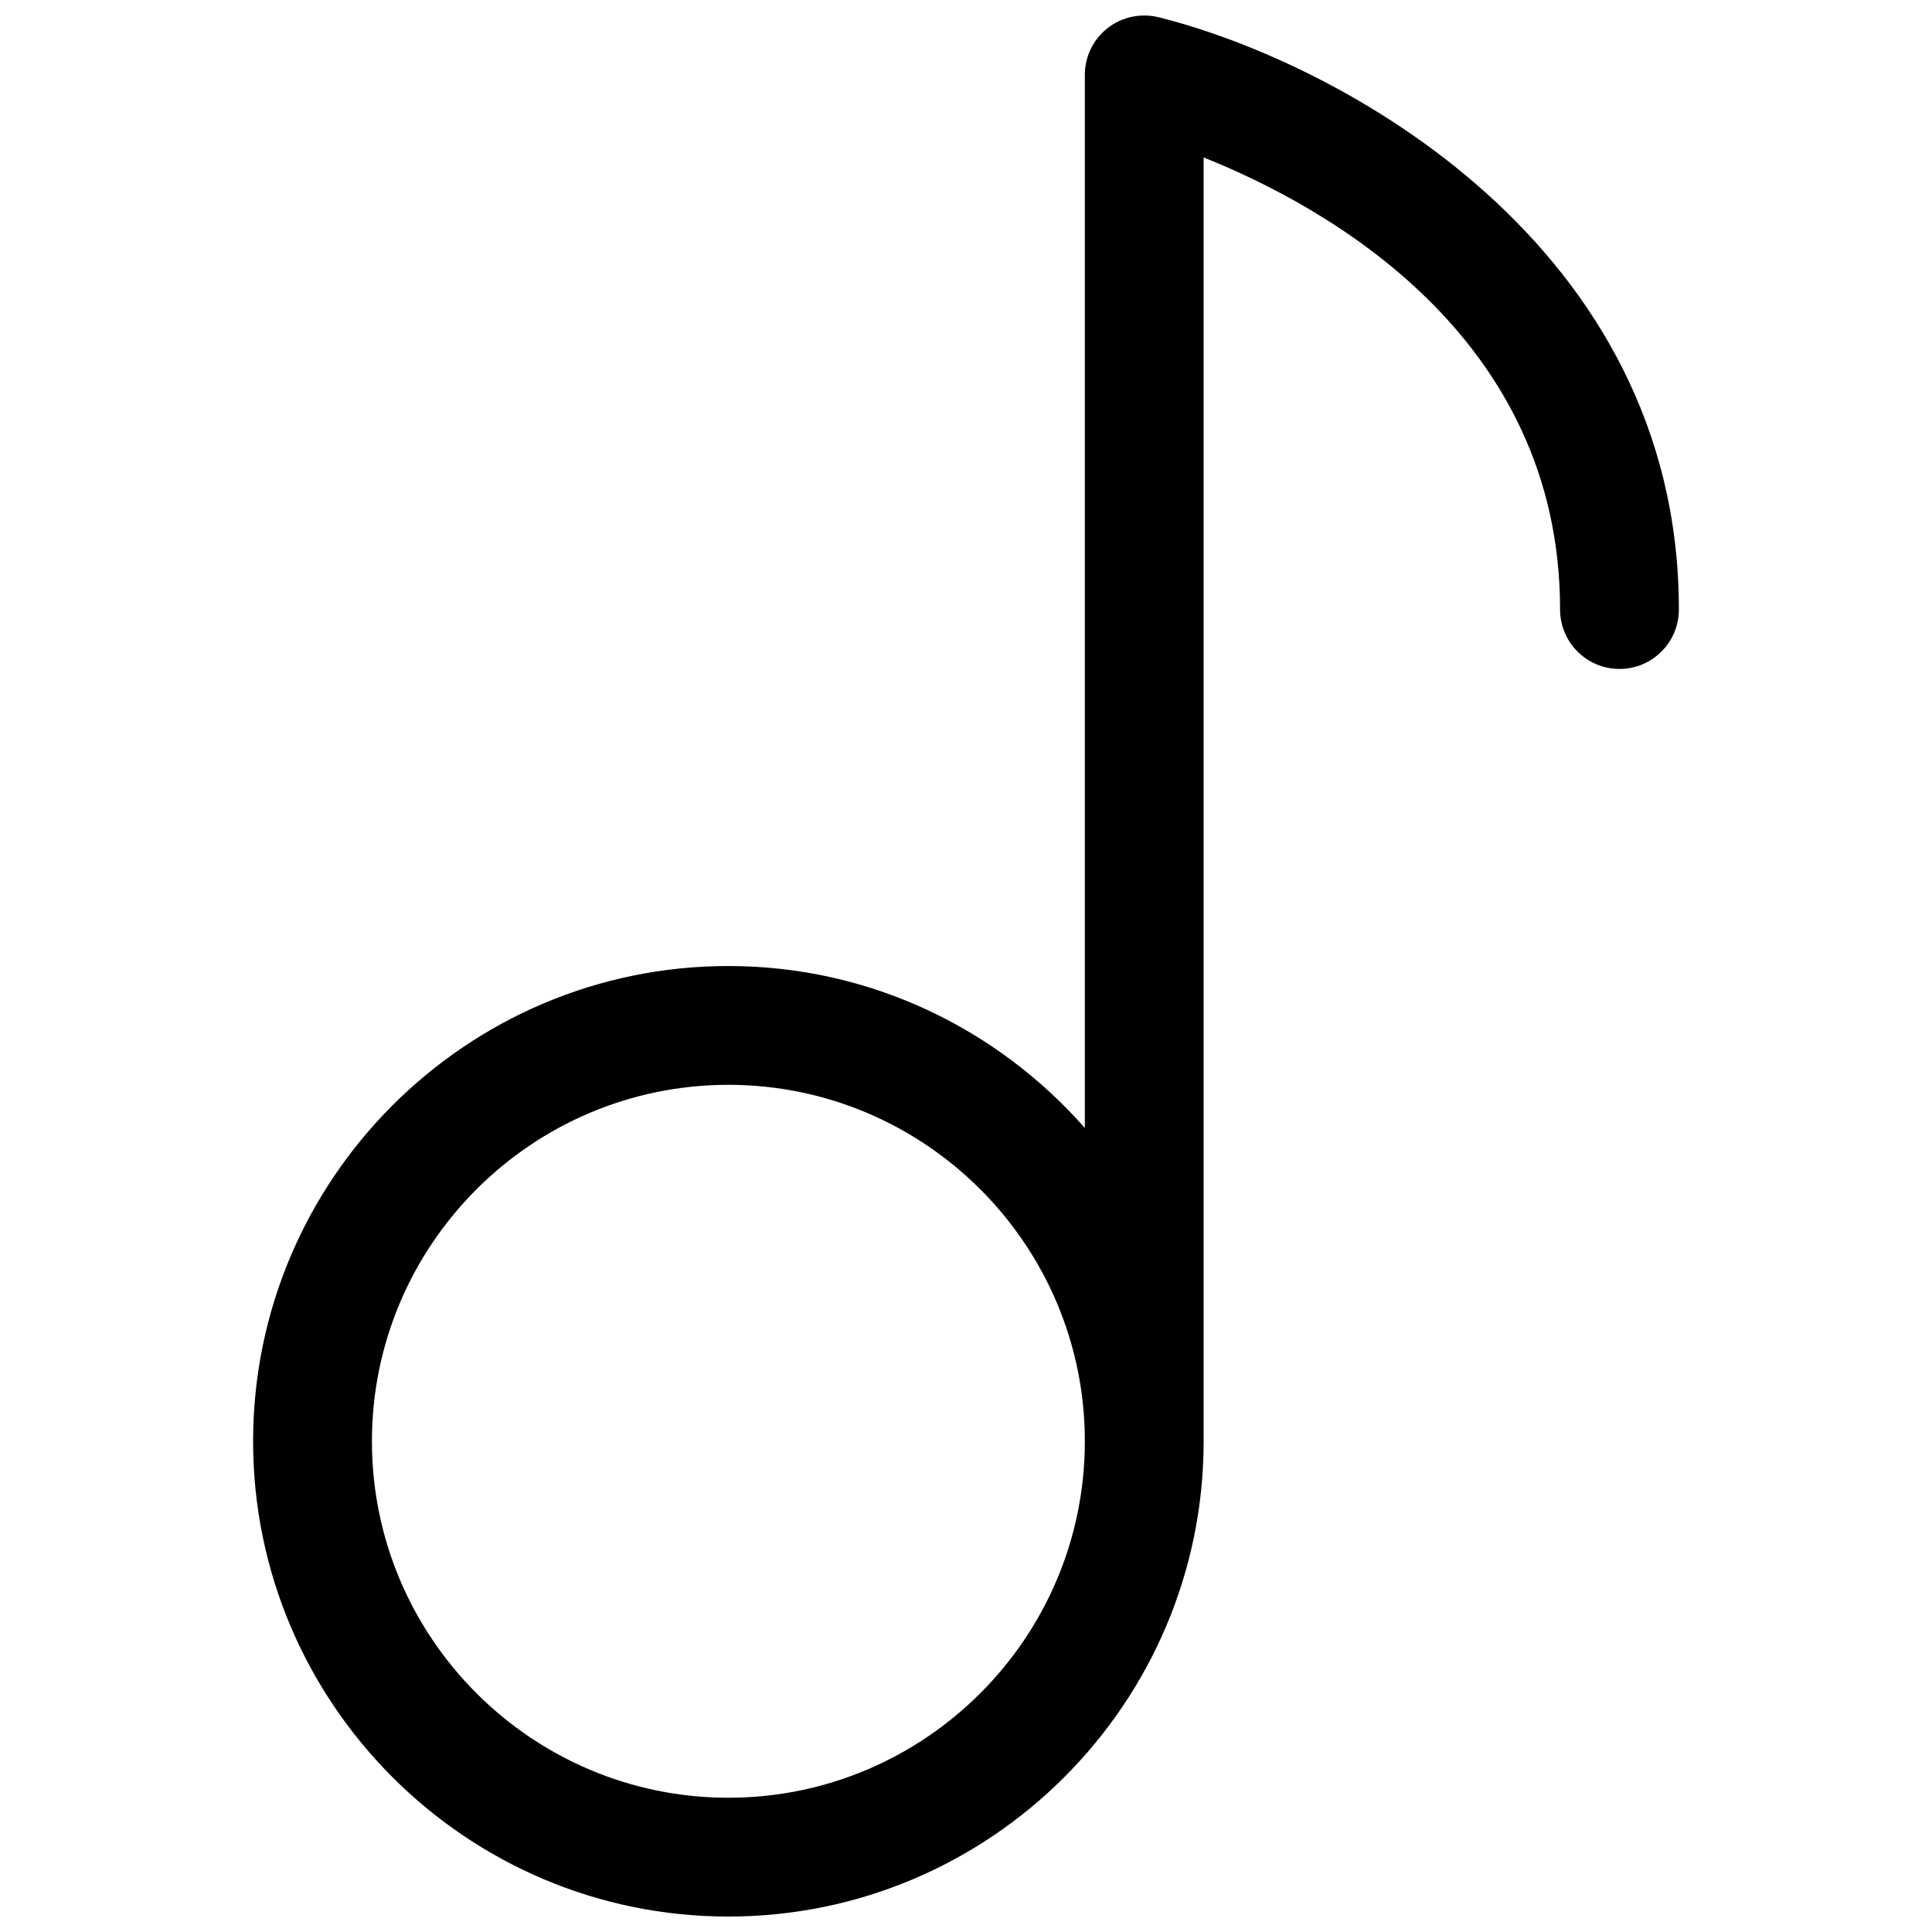 <?xml version="1.0" encoding="UTF-8"?>
<!-- Uploaded to: ICON Repo, www.svgrepo.com, Generator: ICON Repo Mixer Tools -->
<svg width="800px" height="800px" version="1.1" viewBox="144 144 512 512" xmlns="http://www.w3.org/2000/svg">
 <defs>
  <clipPath id="a">
   <path d="m211 148.09h378v503.81h-378z"/>
  </clipPath>
 </defs>
 <g clip-path="url(#a)">
  <path d="m451.05 148.57c-4.684-1.156-9.684-0.117-13.508 2.867-3.824 2.981-6.051 7.555-6.051 12.402v279.08c-23.105-26.242-56.836-42.914-94.465-42.914-69.445 0-125.95 56.504-125.95 125.95 0 69.445 56.504 125.95 125.95 125.95 69.445 0 125.95-56.504 125.95-125.95v-340.23c32.676 13.074 94.461 47.383 94.461 119.81 0 8.691 7.055 15.742 15.742 15.742 8.691 0 15.742-7.055 15.742-15.742 0.004-96.906-90.184-145.05-137.88-156.97zm-114.02 471.85c-52.09 0-94.465-42.375-94.465-94.465 0-52.09 42.375-94.465 94.465-94.465 52.09 0 94.465 42.375 94.465 94.465 0 52.09-42.375 94.465-94.465 94.465z"/>
 </g>
</svg>